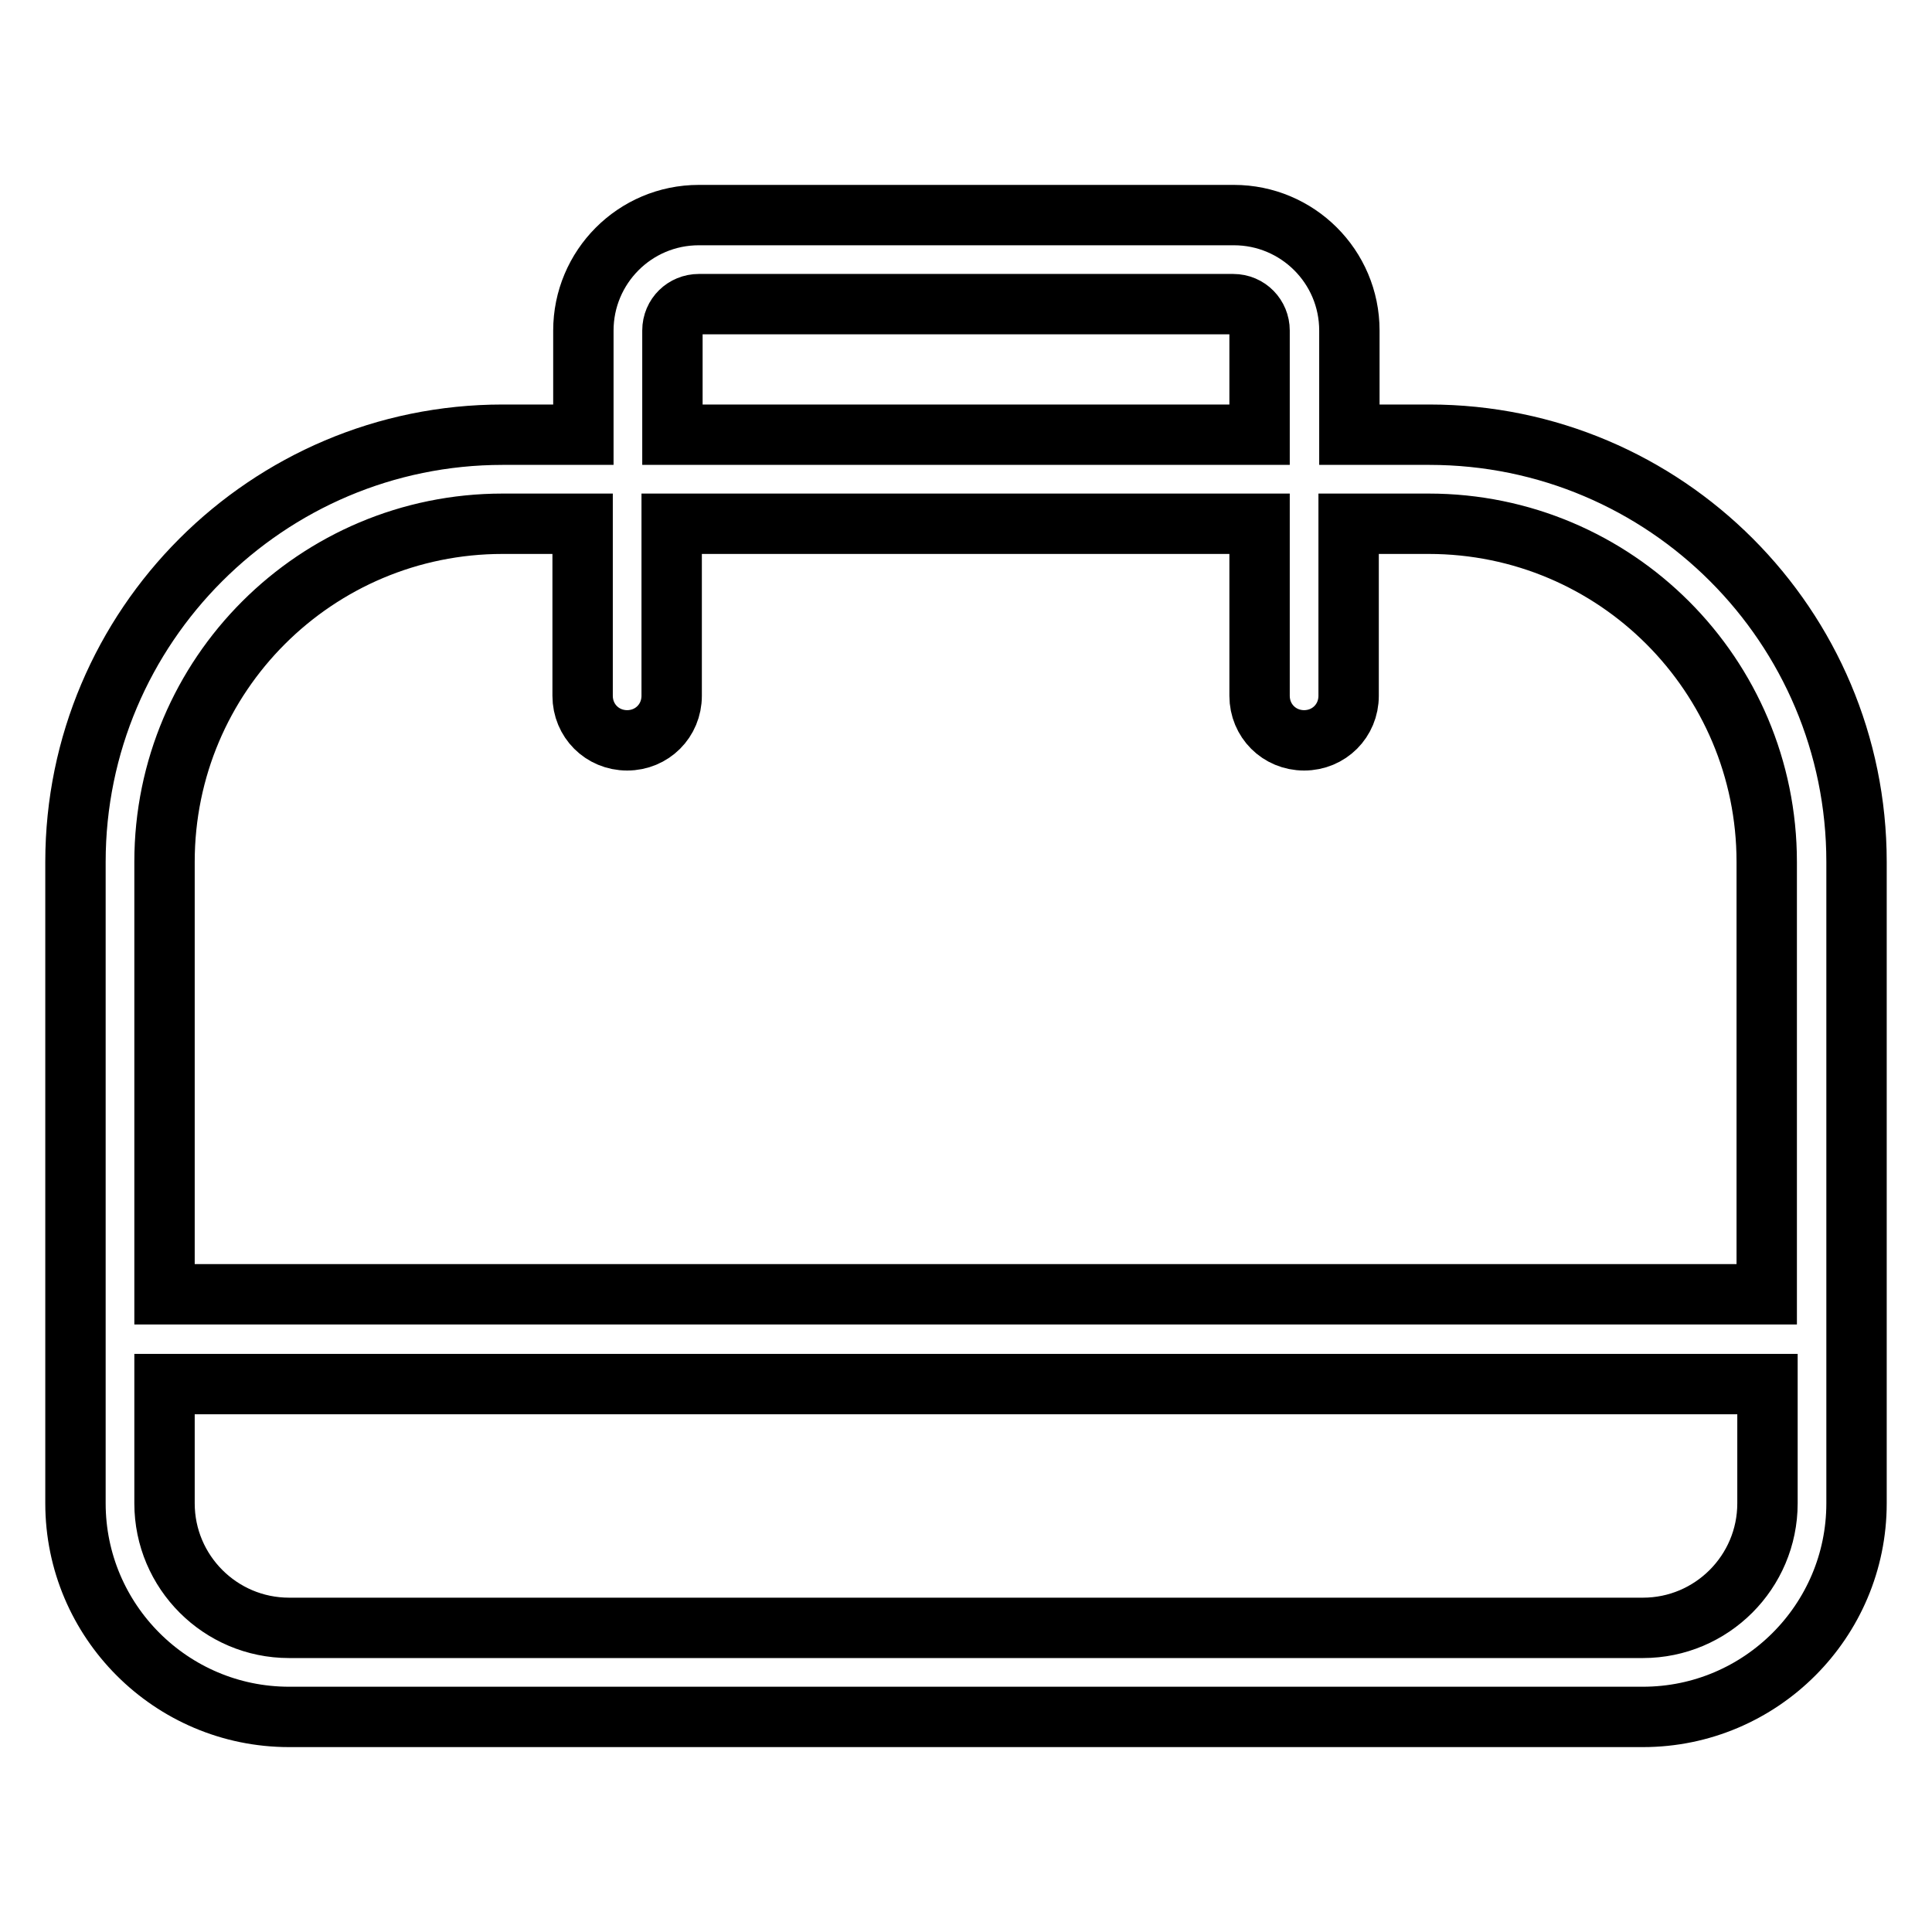 <?xml version="1.0" encoding="utf-8"?>
<!-- Svg Vector Icons : http://www.onlinewebfonts.com/icon -->
<!DOCTYPE svg PUBLIC "-//W3C//DTD SVG 1.1//EN" "http://www.w3.org/Graphics/SVG/1.1/DTD/svg11.dtd">
<svg version="1.1" xmlns="http://www.w3.org/2000/svg" xmlns:xlink="http://www.w3.org/1999/xlink" x="0px" y="0px" viewBox="0 0 256 256" enable-background="new 0 0 256 256" xml:space="preserve">
<g> <path stroke-width="8" fill-opacity="0" stroke="#000000"  d="M189.4,57.6h-10.6V43.8c0-8.5-6.9-15.3-15.3-15.3l0,0H92.6c-8.5,0-15.3,6.9-15.3,15.3v13.8H66.6 C35.4,57.6,10,83,10,114.2v85c0,15.6,12.7,28.3,28.3,28.3l0,0h179.4c15.6,0,28.3-12.7,28.3-28.3l0,0v-85 C246,83,220.7,57.6,189.4,57.6C189.4,57.6,189.4,57.6,189.4,57.6z M89.1,43.8c0-2,1.6-3.5,3.5-3.5h70.8c2,0,3.5,1.6,3.5,3.5v13.8 H89.1V43.8z M66.6,69.4h10.6v22.8c0,3.3,2.6,5.9,5.9,5.9c3.3,0,5.9-2.6,5.9-5.9V69.4h77.9v22.8c0,3.3,2.6,5.9,5.9,5.9 c3.3,0,5.9-2.6,5.9-5.9V69.4h10.6c24.8,0,44.8,20.1,44.8,44.8v57.3H21.8v-57.3C21.8,89.4,41.9,69.4,66.6,69.4z M217.7,215.7H38.3 c-9.1,0-16.5-7.4-16.5-16.5v-15.8h212.4v15.8C234.2,208.3,226.8,215.7,217.7,215.7L217.7,215.7z"/></g>
</svg>